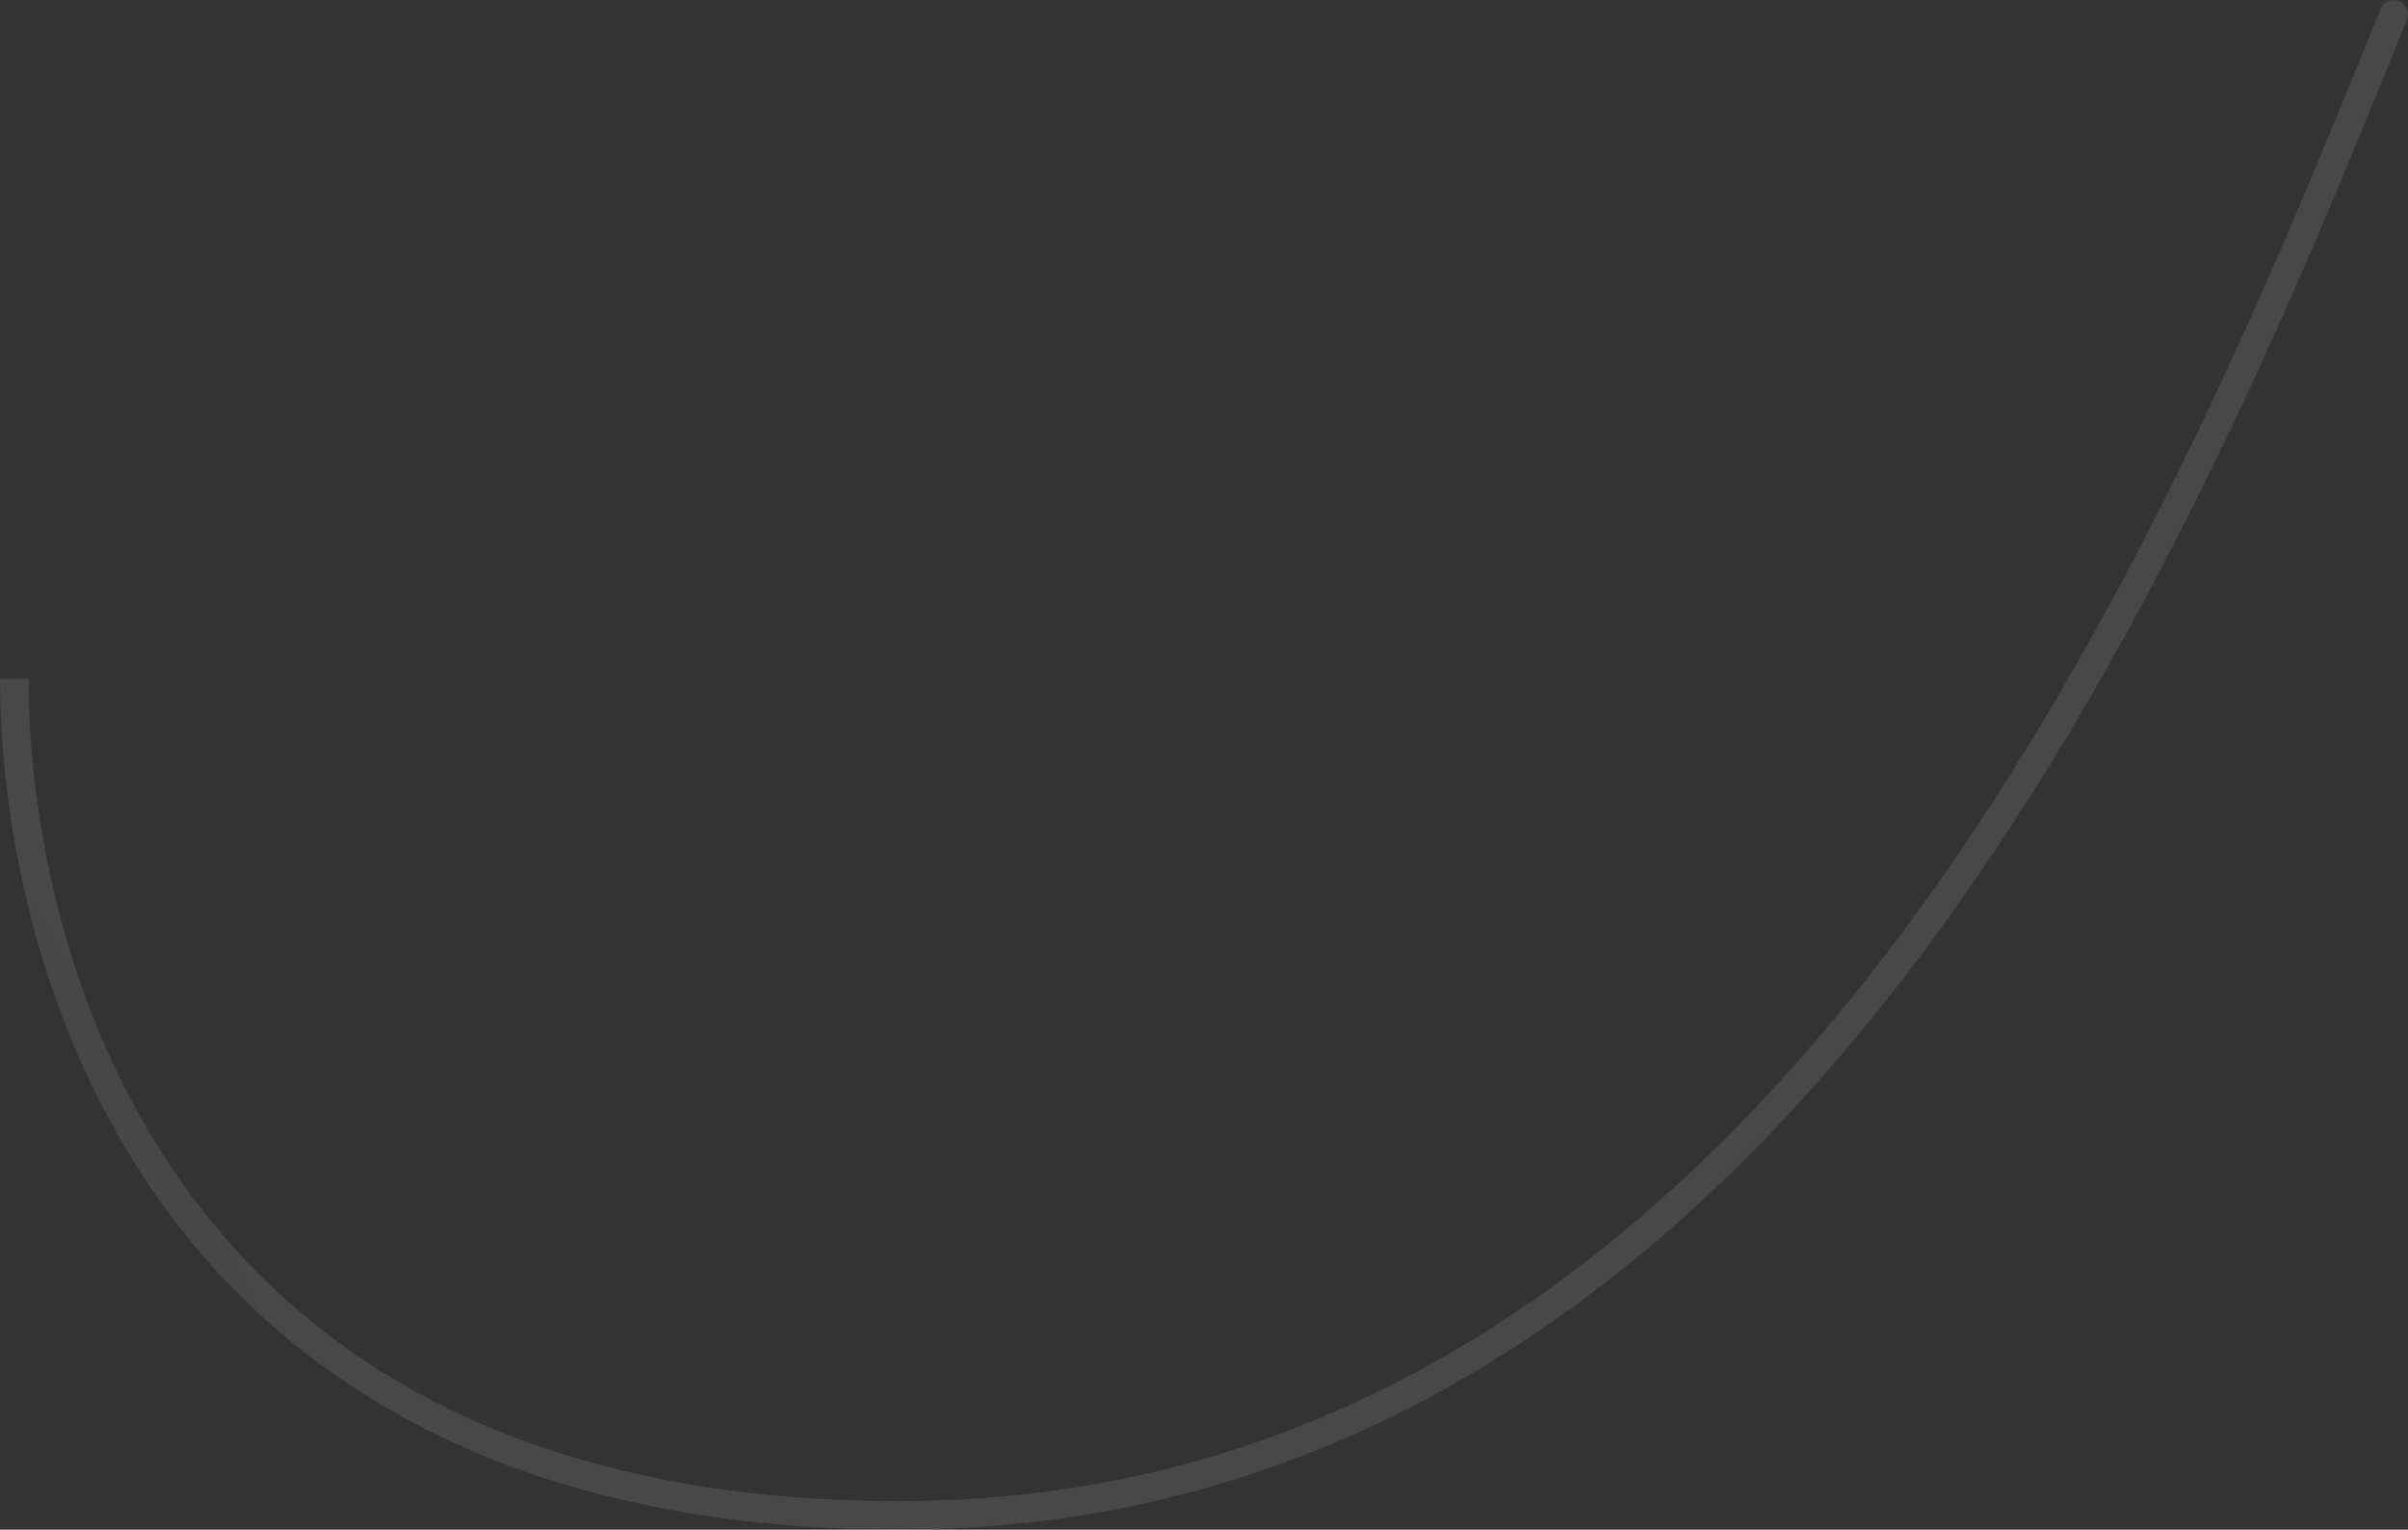 <?xml version="1.0" encoding="UTF-8"?> <svg xmlns="http://www.w3.org/2000/svg" width="2784" height="1768" viewBox="0 0 2784 1768" fill="none"><rect x="0" y="0" width="2784" height="1768" fill="#333333" stroke="none"/> <path opacity="0.1" d="M1039.67 1751.51V1768V1751.51ZM2782.75 22.667C2786.15 14.22 2782.07 4.61 2773.62 1.202C2765.17 -2.205 2755.56 1.881 2752.16 10.328L2782.75 22.667ZM1039.67 1768C1555.09 1768 1929.11 1484.39 2204.61 1125.48C2479.89 766.848 2658.35 331.07 2782.75 22.667L2752.16 10.328C2627.62 319.092 2450.61 750.82 2178.44 1105.4C1906.49 1459.7 1541.09 1735.02 1039.67 1735.02V1768ZM0.011 784.345C0.011 937.712 37.74 1183.29 186.969 1390.99C336.88 1599.65 597.86 1768 1039.67 1768V1735.02C607.55 1735.02 356.947 1571.05 213.757 1371.75C69.884 1171.5 32.996 933.493 32.996 784.345H0.011Z" fill="url(#paint0_linear_2866_22246)"></path> <defs> <linearGradient id="paint0_linear_2866_22246" x1="2736.28" y1="-927.059" x2="-4219.98" y2="2969.86" gradientUnits="userSpaceOnUse"> <stop offset="0.416" stop-color="white"></stop> <stop offset="1" stop-color="white" stop-opacity="0"></stop> </linearGradient> </defs> </svg> 